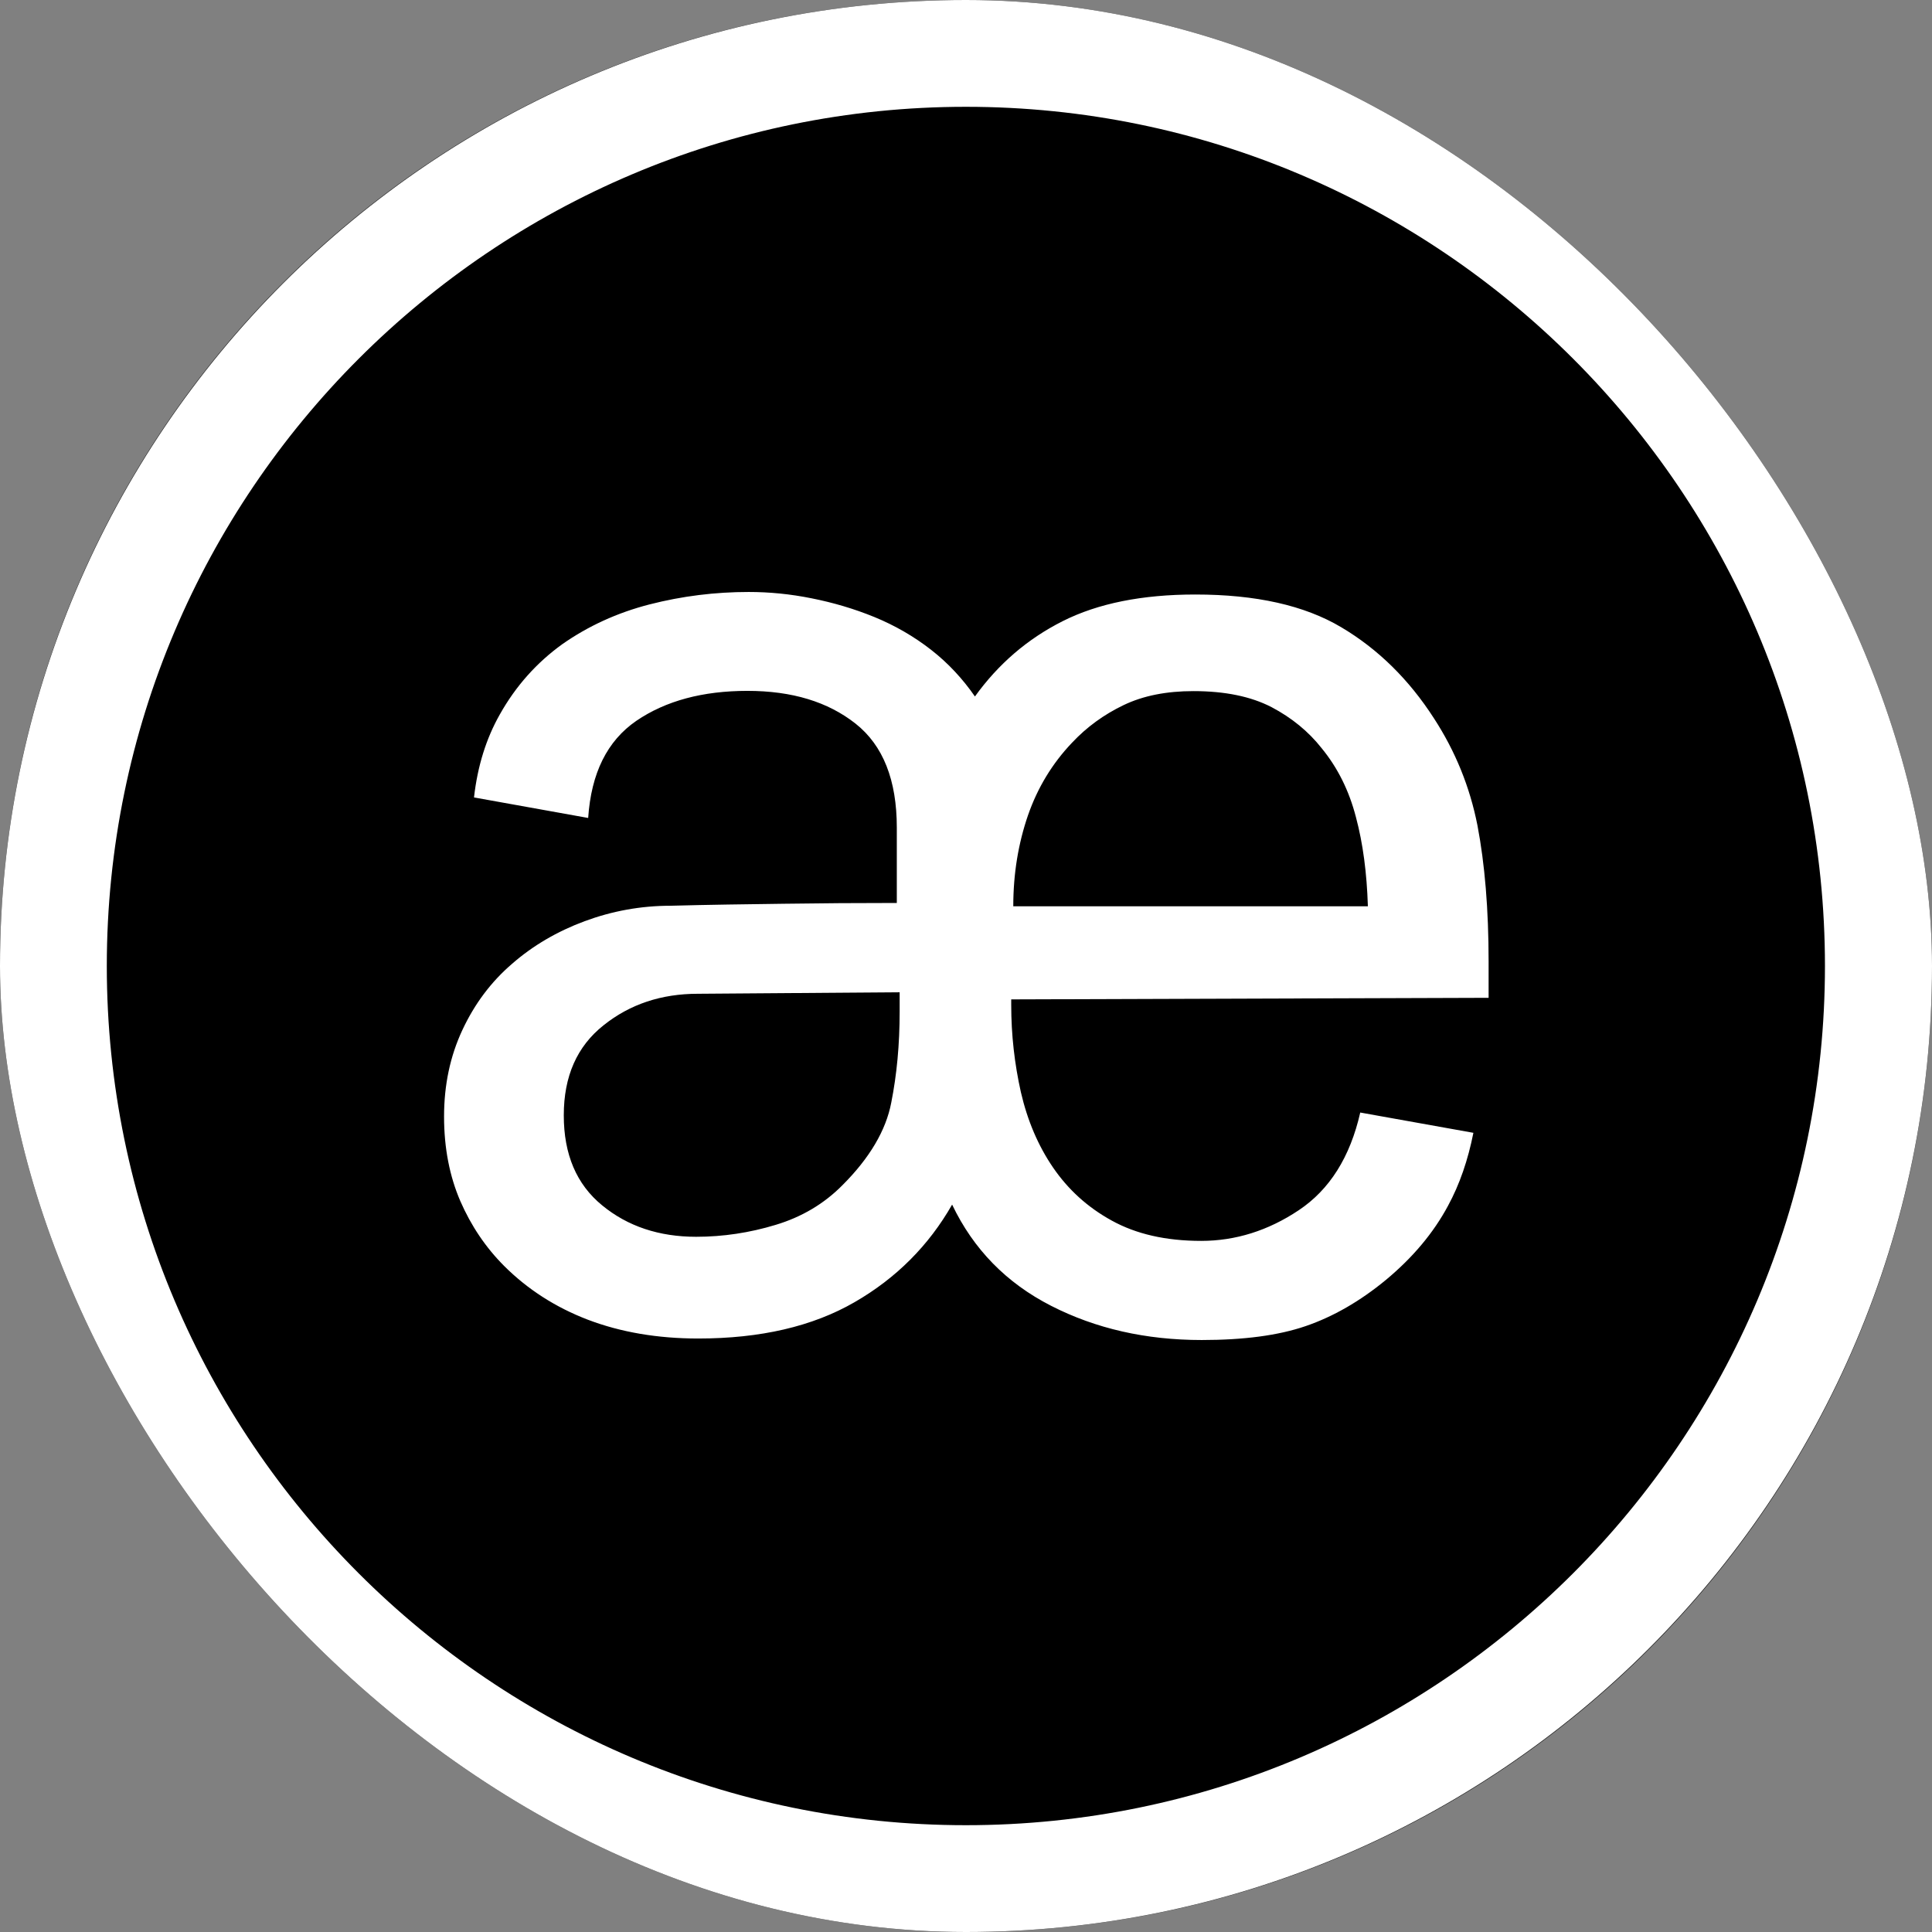 <svg width="32" height="32" viewBox="0 0 32 32" fill="none" xmlns="http://www.w3.org/2000/svg">
<rect x="0" y="0" width="32" height="32" fill="#808080" stroke="none"/>
<g clip-path="url(#clip0_2343_9)">
<rect width="32" height="32" rx="16" fill="black"/>
<path d="M24.404 18.763C24.315 19.212 24.177 19.616 23.983 19.973C23.744 20.418 23.404 20.826 22.954 21.2C22.526 21.553 22.08 21.809 21.627 21.964C21.173 22.12 20.598 22.195 19.904 22.195C18.98 22.195 18.148 22.006 17.409 21.628C16.669 21.25 16.123 20.691 15.77 19.952C15.384 20.628 14.846 21.17 14.153 21.569C13.46 21.969 12.598 22.17 11.565 22.17C10.889 22.17 10.28 22.065 9.738 21.859C9.2 21.653 8.738 21.355 8.351 20.969C8.044 20.662 7.801 20.3 7.624 19.893C7.448 19.485 7.355 19.019 7.355 18.494C7.355 17.969 7.456 17.494 7.658 17.061C7.86 16.628 8.133 16.263 8.481 15.964C8.826 15.662 9.229 15.427 9.683 15.258C10.137 15.09 10.611 15.002 11.107 15.002C11.737 14.985 12.363 14.977 12.981 14.969C13.598 14.96 14.224 14.956 14.854 14.956V13.708C14.854 12.922 14.628 12.347 14.17 11.985C13.712 11.624 13.119 11.443 12.38 11.443C11.641 11.443 11.027 11.607 10.54 11.939C10.057 12.271 9.792 12.805 9.742 13.548L7.851 13.208C7.91 12.687 8.053 12.233 8.276 11.838C8.544 11.359 8.893 10.973 9.313 10.67C9.738 10.372 10.221 10.149 10.758 10.011C11.3 9.872 11.847 9.805 12.401 9.805C12.741 9.805 13.086 9.838 13.443 9.91C13.8 9.981 14.145 10.082 14.485 10.221C14.821 10.359 15.136 10.54 15.422 10.763C15.707 10.985 15.947 11.246 16.148 11.536C16.535 10.998 17.018 10.582 17.602 10.288C18.186 9.994 18.917 9.847 19.799 9.847C20.803 9.847 21.606 10.027 22.215 10.389C22.824 10.75 23.337 11.254 23.753 11.901C24.105 12.443 24.345 13.032 24.471 13.67C24.593 14.309 24.656 15.061 24.656 15.927V16.527L16.749 16.553V16.645C16.749 17.141 16.804 17.62 16.909 18.09C17.018 18.561 17.195 18.977 17.442 19.338C17.69 19.7 18.009 19.994 18.413 20.216C18.816 20.439 19.308 20.553 19.896 20.553C20.463 20.553 21.005 20.384 21.513 20.044C22.022 19.704 22.362 19.166 22.53 18.427L24.404 18.763ZM11.557 16.46C10.956 16.46 10.435 16.632 9.998 16.981C9.557 17.33 9.338 17.826 9.338 18.473C9.338 19.12 9.548 19.616 9.973 19.964C10.397 20.313 10.918 20.485 11.531 20.485C11.977 20.485 12.418 20.418 12.846 20.288C13.279 20.158 13.649 19.939 13.956 19.628C14.401 19.183 14.674 18.725 14.762 18.263C14.854 17.8 14.901 17.3 14.901 16.759V16.435L11.557 16.46ZM22.656 15.002C22.639 14.464 22.576 13.973 22.459 13.536C22.345 13.095 22.156 12.716 21.891 12.393C21.673 12.116 21.396 11.889 21.06 11.712C20.719 11.536 20.291 11.447 19.766 11.447C19.32 11.447 18.934 11.523 18.61 11.679C18.287 11.834 18.001 12.04 17.753 12.305C17.43 12.645 17.186 13.044 17.026 13.506C16.867 13.969 16.783 14.469 16.783 15.011H22.656V15.002Z" fill="white"/>
<path d="M15.998 32C7.176 32 0 24.823 0 16C0 7.176 7.176 0 15.998 0C24.82 0 32 7.176 32 16C32 24.823 24.82 32 15.998 32ZM15.998 1.769C8.154 1.769 1.769 8.151 1.769 16C1.769 23.849 8.15 30.231 15.998 30.231C23.846 30.231 30.227 23.849 30.227 16C30.227 8.151 23.846 1.769 15.998 1.769Z" fill="white"/>
</g>
<defs>
<clipPath id="clip0_2343_9">
<rect width="32" height="32" rx="16" fill="white"/>
</clipPath>
</defs>
</svg>
